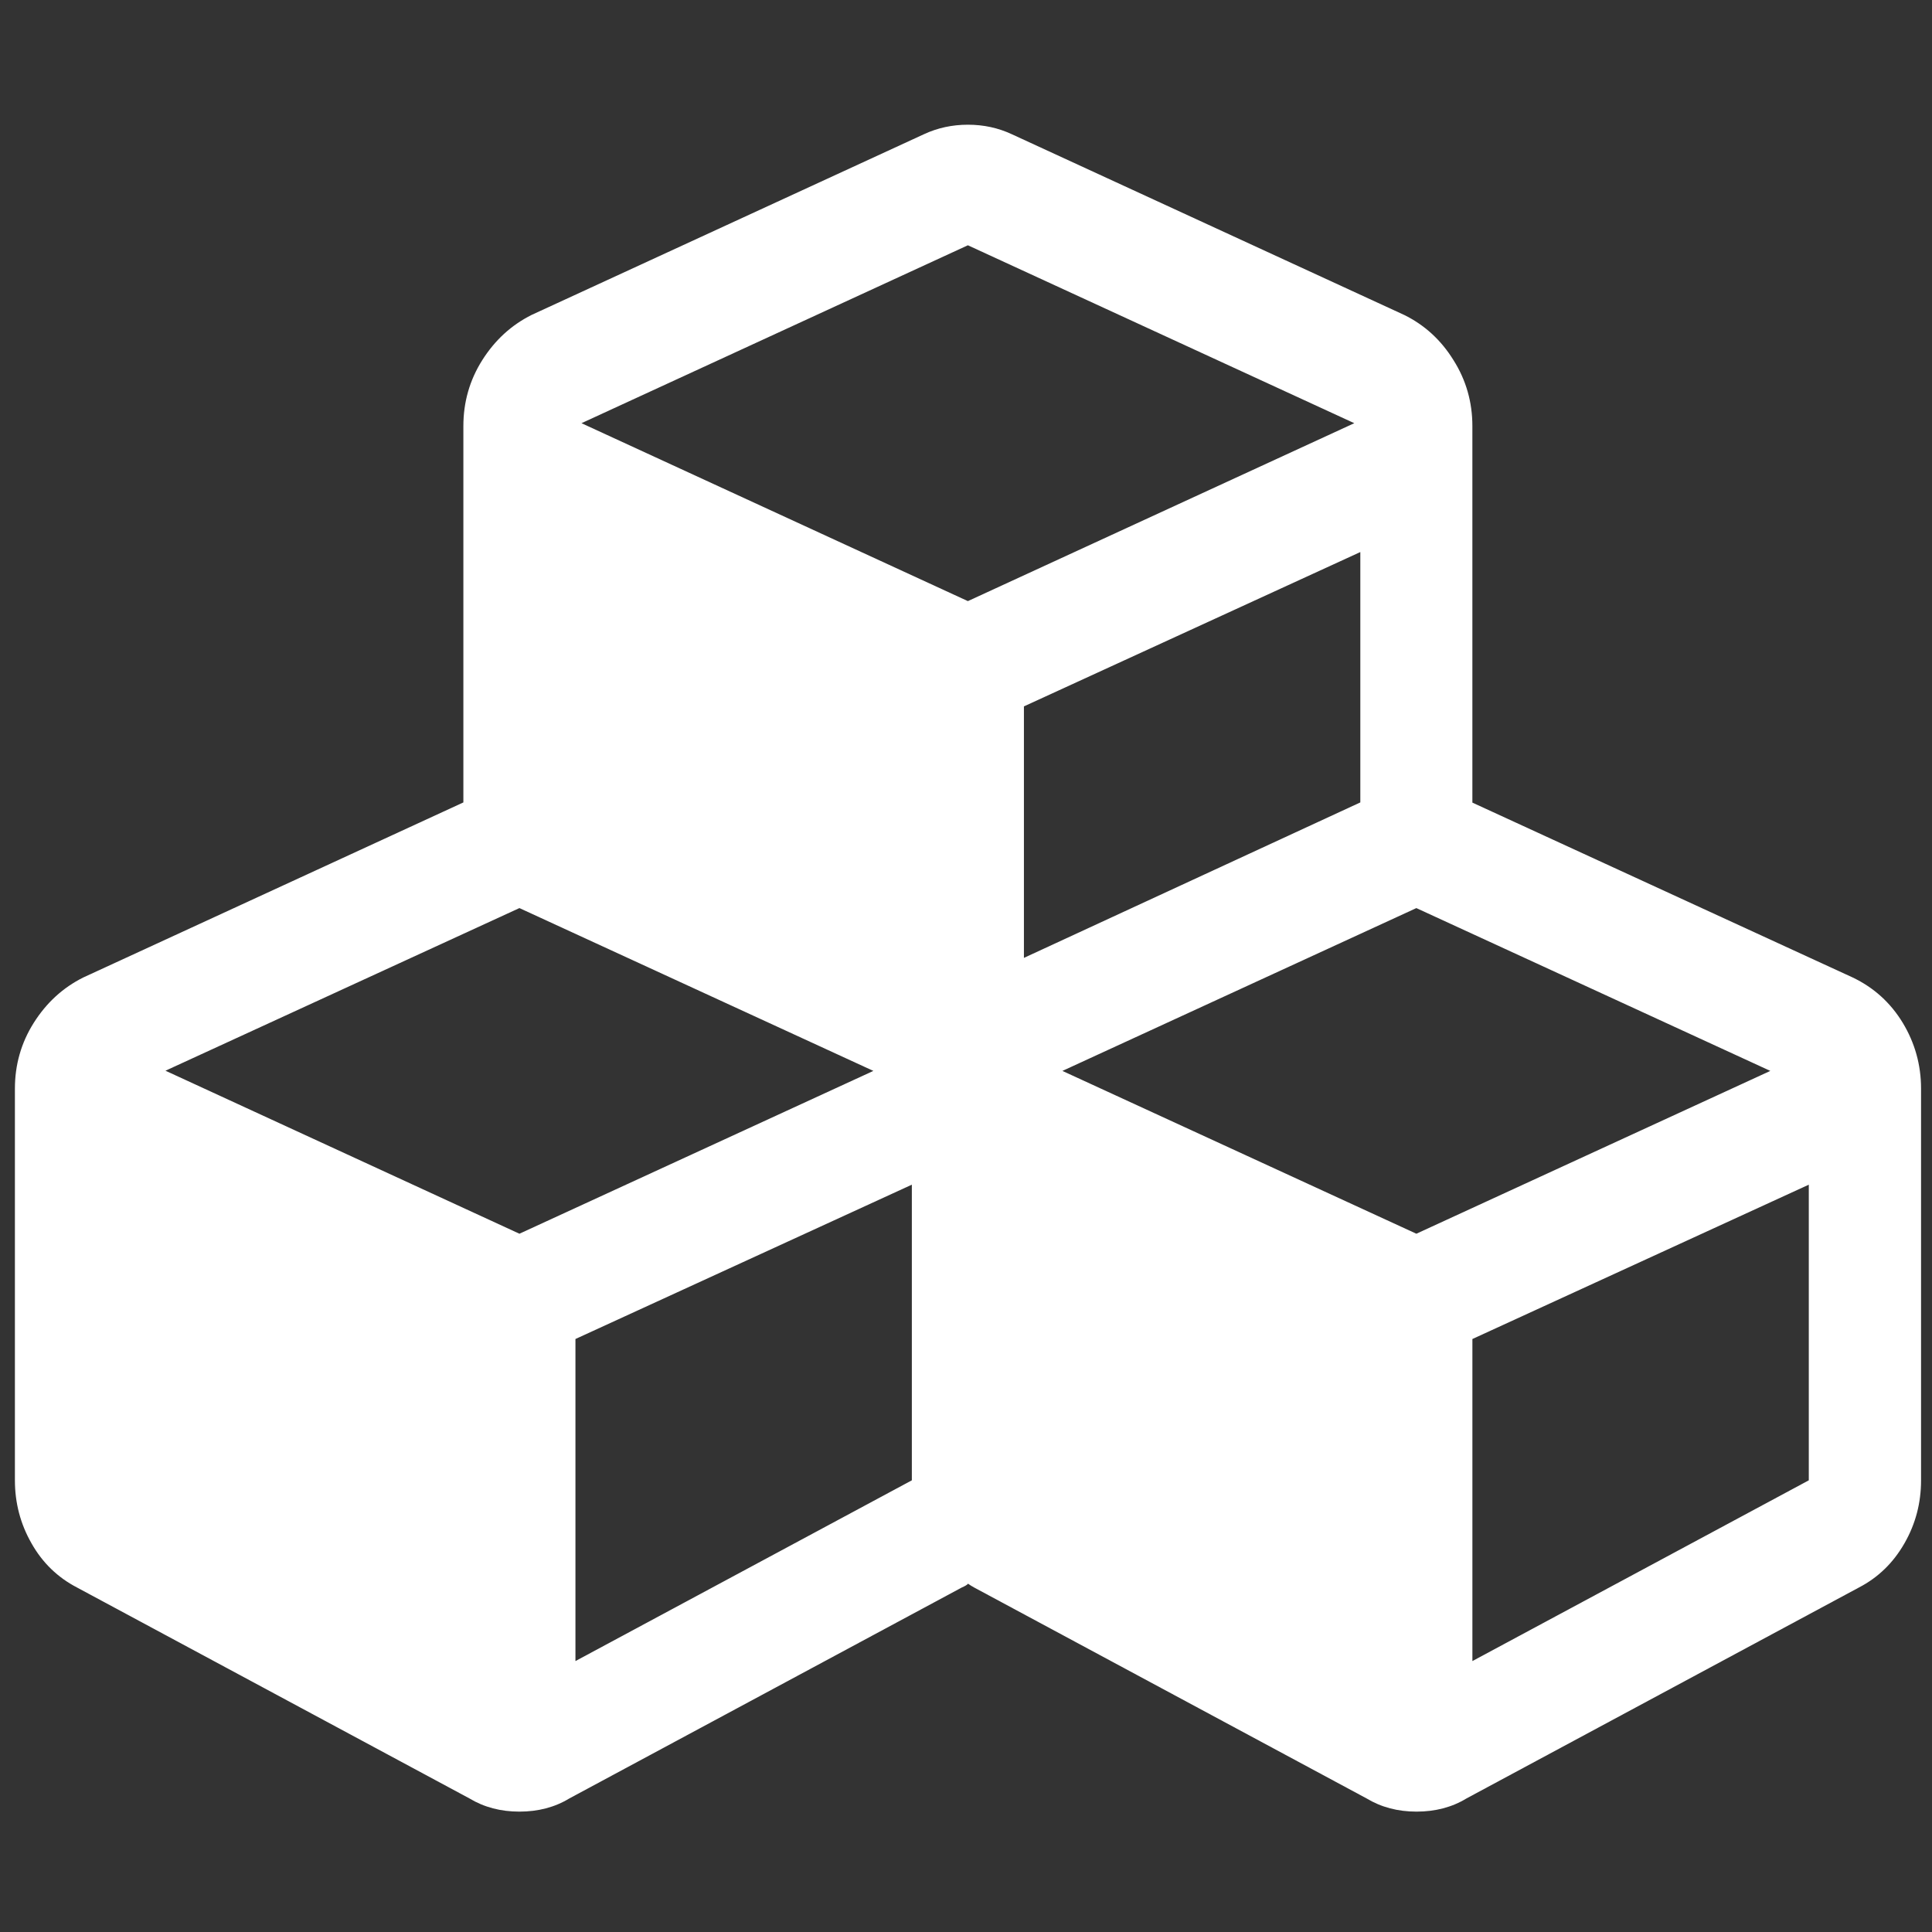 <?xml version="1.0" encoding="utf-8"?>
<!-- Generator: Adobe Illustrator 16.0.0, SVG Export Plug-In . SVG Version: 6.00 Build 0)  -->
<!DOCTYPE svg PUBLIC "-//W3C//DTD SVG 1.1//EN" "http://www.w3.org/Graphics/SVG/1.1/DTD/svg11.dtd">
<svg version="1.1" id="图层_1" xmlns="http://www.w3.org/2000/svg" xmlns:xlink="http://www.w3.org/1999/xlink" x="0px" y="0px"
	 width="200px" height="200px" viewBox="0 0 200 200" enable-background="new 0 0 200 200" xml:space="preserve">
<rect x="0" y="0" width="200" height="200" fill="#333333" stroke="none"/>
<path fill="#FFFFFF" d="M198.867,112.695v40.547c0,2.344-0.566,4.512-1.719,6.523s-2.715,3.535-4.707,4.57l-40.625,21.836
	c-1.504,0.918-3.242,1.367-5.176,1.367s-3.652-0.449-5.176-1.367l-40.625-21.836c-0.234-0.137-0.449-0.254-0.625-0.391
	c-0.117,0.137-0.332,0.254-0.645,0.391l-40.625,21.836c-1.504,0.918-3.242,1.367-5.176,1.367s-3.652-0.449-5.176-1.367
	L7.969,164.336c-1.992-1.035-3.574-2.559-4.707-4.57c-1.152-2.012-1.719-4.199-1.719-6.523v-40.547c0-2.461,0.645-4.746,1.953-6.816
	s3.008-3.633,5.117-4.688l39.355-18.125V44.102c0-2.461,0.645-4.746,1.953-6.816s3.008-3.633,5.117-4.688l40.625-18.711
	c1.387-0.645,2.91-0.977,4.531-0.977c1.641,0,3.145,0.332,4.531,0.977l40.625,18.711c2.109,1.035,3.828,2.598,5.117,4.688
	c1.309,2.07,1.953,4.355,1.953,6.816v38.984l39.375,18.105c2.168,1.035,3.906,2.598,5.176,4.688
	C198.223,107.949,198.867,110.234,198.867,112.695z M53.77,127.715l36.641-16.855L53.77,94.004L17.129,110.84L53.77,127.715z
	 M59.57,171.953l34.824-18.711v-30.605L59.57,138.613V171.953z M100.195,62.227l40-18.418l-40-18.418l-40,18.418L100.195,62.227z
	 M105.996,99.16l34.824-16.094V57.148l-34.824,15.977V99.16z M146.621,127.715l36.641-16.855l-36.641-16.855l-36.641,16.855
	L146.621,127.715L146.621,127.715z M152.422,171.953l34.824-18.711v-30.605l-34.824,15.977V171.953z"/>
</svg>
